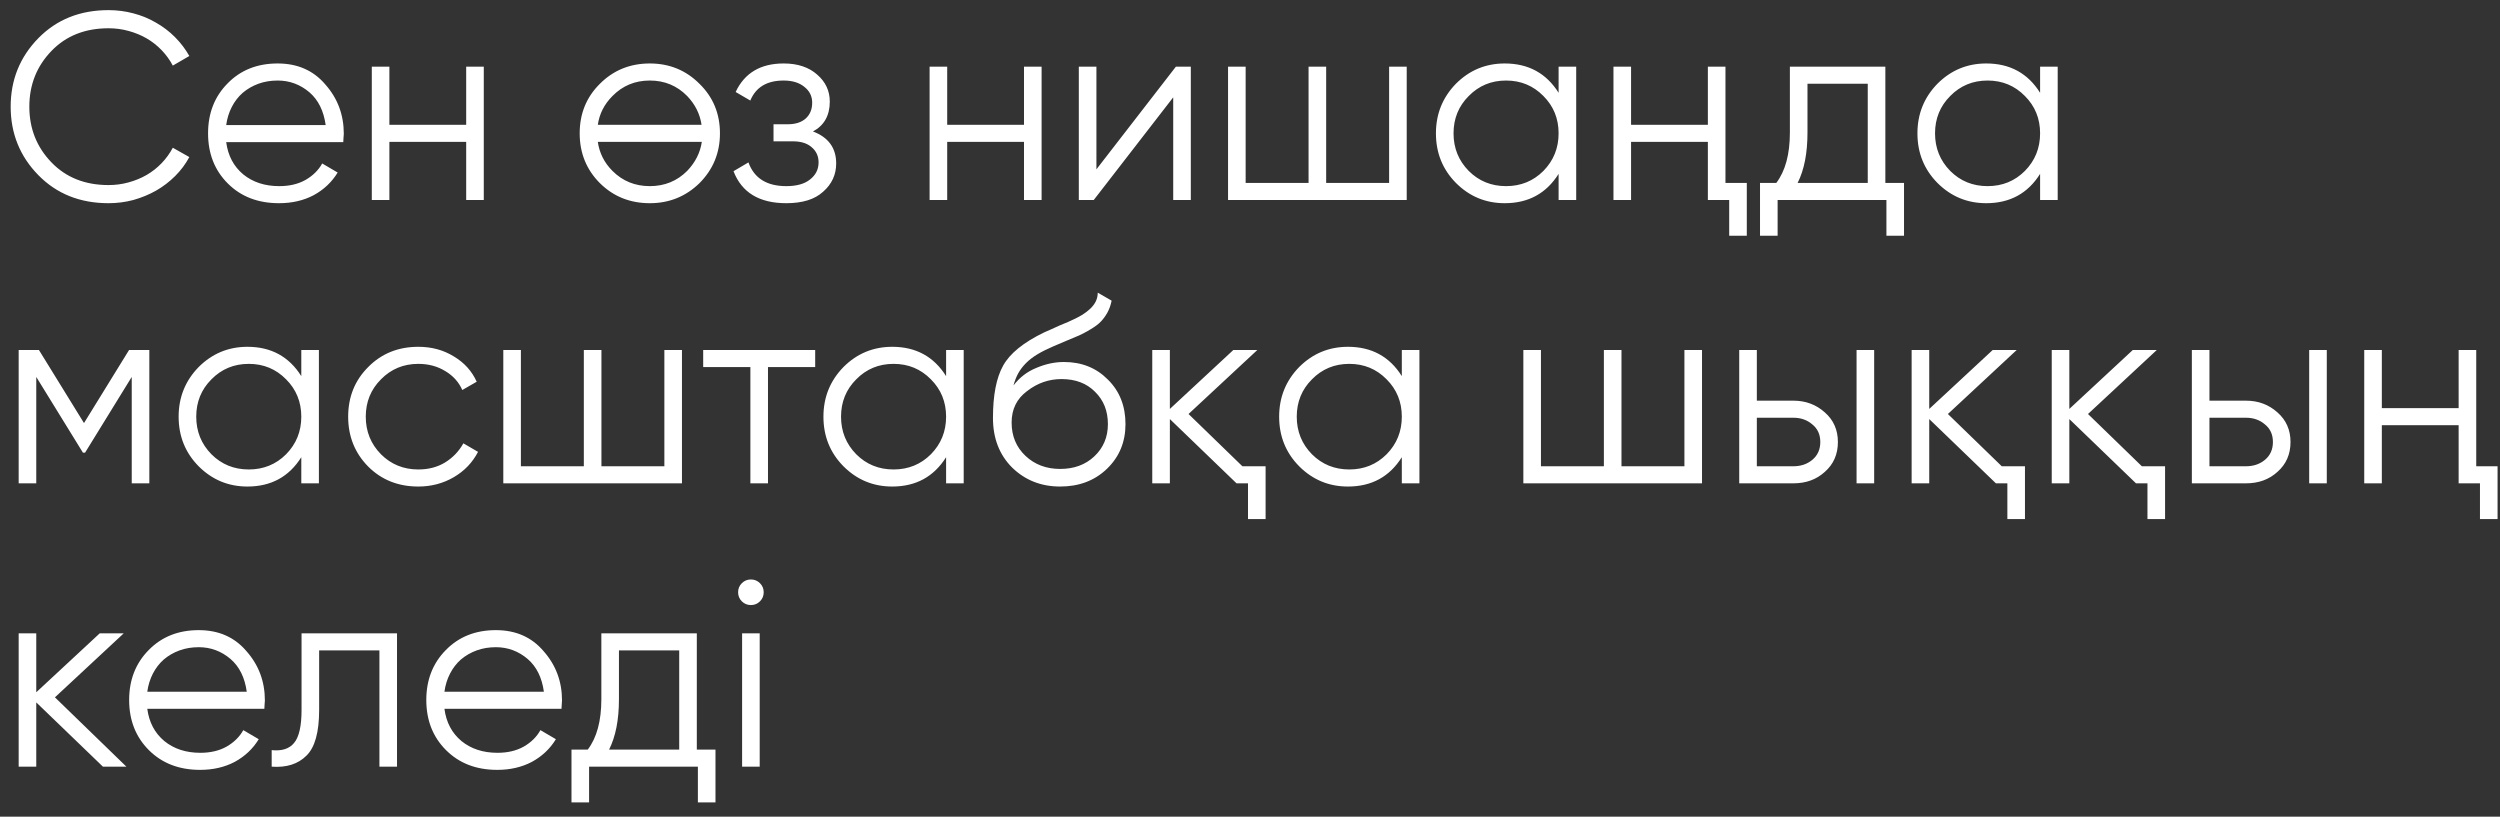<?xml version="1.0" encoding="UTF-8"?> <svg xmlns="http://www.w3.org/2000/svg" width="150" height="49" viewBox="0 0 150 49" fill="none"><rect x="0" y="0" width="150" height="49" fill="#333333" stroke="none"/> <path d="M6.512 12.192C4.805 12.192 3.403 11.632 2.304 10.512C1.195 9.381 0.64 8.011 0.64 6.4C0.64 4.789 1.195 3.419 2.304 2.288C3.403 1.168 4.805 0.608 6.512 0.608C7.024 0.608 7.52 0.672 8 0.8C8.491 0.928 8.944 1.115 9.36 1.36C9.776 1.595 10.155 1.883 10.496 2.224C10.837 2.565 11.125 2.944 11.36 3.36L10.368 3.936C10.187 3.595 9.963 3.285 9.696 3.008C9.429 2.731 9.131 2.496 8.8 2.304C8.469 2.112 8.107 1.963 7.712 1.856C7.328 1.749 6.928 1.696 6.512 1.696C5.104 1.696 3.963 2.149 3.088 3.056C2.203 3.973 1.76 5.088 1.76 6.4C1.76 7.712 2.203 8.827 3.088 9.744C3.963 10.651 5.104 11.104 6.512 11.104C6.928 11.104 7.328 11.051 7.712 10.944C8.107 10.837 8.469 10.688 8.8 10.496C9.131 10.304 9.429 10.069 9.696 9.792C9.963 9.515 10.187 9.205 10.368 8.864L11.36 9.424C11.136 9.84 10.853 10.219 10.512 10.56C10.171 10.901 9.787 11.195 9.36 11.44C8.944 11.675 8.491 11.861 8 12C7.52 12.128 7.024 12.192 6.512 12.192ZM16.66 3.808C17.854 3.808 18.809 4.229 19.524 5.072C20.26 5.904 20.628 6.891 20.628 8.032C20.628 8.085 20.622 8.155 20.612 8.24C20.612 8.325 20.606 8.421 20.596 8.528H13.572C13.678 9.339 14.02 9.984 14.596 10.464C15.172 10.933 15.892 11.168 16.756 11.168C17.364 11.168 17.886 11.045 18.324 10.8C18.772 10.544 19.108 10.213 19.332 9.808L20.26 10.352C19.908 10.928 19.428 11.381 18.82 11.712C18.212 12.032 17.518 12.192 16.74 12.192C15.481 12.192 14.457 11.797 13.668 11.008C12.878 10.219 12.484 9.216 12.484 8C12.484 6.795 12.873 5.797 13.652 5.008C14.43 4.208 15.433 3.808 16.66 3.808ZM16.66 4.832C16.244 4.832 15.86 4.896 15.508 5.024C15.156 5.152 14.841 5.333 14.564 5.568C14.297 5.803 14.078 6.085 13.908 6.416C13.737 6.747 13.625 7.109 13.572 7.504H19.54C19.422 6.651 19.097 5.995 18.564 5.536C18.009 5.067 17.374 4.832 16.66 4.832ZM27.971 4H29.027V12H27.971V8.512H23.363V12H22.308V4H23.363V7.488H27.971V4ZM41.965 10.992C41.143 11.792 40.151 12.192 38.989 12.192C37.805 12.192 36.807 11.792 35.997 10.992C35.186 10.181 34.781 9.184 34.781 8C34.781 6.816 35.186 5.824 35.997 5.024C36.807 4.213 37.805 3.808 38.989 3.808C40.162 3.808 41.154 4.213 41.965 5.024C42.786 5.824 43.197 6.816 43.197 8C43.197 9.173 42.786 10.171 41.965 10.992ZM36.749 10.256C37.357 10.864 38.103 11.168 38.989 11.168C39.874 11.168 40.621 10.864 41.229 10.256C41.719 9.744 42.013 9.163 42.109 8.512H35.869C35.965 9.184 36.258 9.765 36.749 10.256ZM36.749 5.76C36.258 6.251 35.965 6.827 35.869 7.488H42.093C41.997 6.837 41.709 6.261 41.229 5.76C40.621 5.141 39.874 4.832 38.989 4.832C38.103 4.832 37.357 5.141 36.749 5.76ZM48.779 7.888C49.707 8.24 50.171 8.88 50.171 9.808C50.171 10.48 49.91 11.045 49.387 11.504C48.886 11.963 48.15 12.192 47.179 12.192C45.558 12.192 44.502 11.552 44.011 10.272L44.907 9.744C45.249 10.693 46.006 11.168 47.179 11.168C47.798 11.168 48.273 11.035 48.603 10.768C48.945 10.501 49.115 10.16 49.115 9.744C49.115 9.371 48.977 9.067 48.699 8.832C48.433 8.597 48.059 8.48 47.579 8.48H46.411V7.456H47.259C47.718 7.456 48.075 7.344 48.331 7.12C48.598 6.885 48.731 6.565 48.731 6.16C48.731 5.776 48.577 5.461 48.267 5.216C47.958 4.96 47.542 4.832 47.019 4.832C46.017 4.832 45.35 5.232 45.019 6.032L44.139 5.52C44.673 4.379 45.633 3.808 47.019 3.808C47.862 3.808 48.534 4.032 49.035 4.48C49.537 4.917 49.787 5.456 49.787 6.096C49.787 6.928 49.451 7.525 48.779 7.888ZM61.44 4H62.496V12H61.44V8.512H56.832V12H55.776V4H56.832V7.488H61.44V4ZM70.553 4H71.449V12H70.393V5.84L65.625 12H64.729V4H65.785V10.16L70.553 4ZM83.347 4H84.403V12H73.683V4H74.739V10.976H78.514V4H79.57V10.976H83.347V4ZM93.516 4H94.572V12H93.516V10.432C92.78 11.605 91.702 12.192 90.284 12.192C89.142 12.192 88.166 11.787 87.356 10.976C86.556 10.165 86.156 9.173 86.156 8C86.156 6.837 86.556 5.845 87.356 5.024C88.166 4.213 89.142 3.808 90.284 3.808C91.702 3.808 92.78 4.395 93.516 5.568V4ZM88.124 10.256C88.732 10.864 89.478 11.168 90.364 11.168C91.249 11.168 91.996 10.864 92.604 10.256C93.212 9.637 93.516 8.885 93.516 8C93.516 7.115 93.212 6.368 92.604 5.76C91.996 5.141 91.249 4.832 90.364 4.832C89.478 4.832 88.732 5.141 88.124 5.76C87.516 6.368 87.212 7.115 87.212 8C87.212 8.885 87.516 9.637 88.124 10.256ZM102.472 4H103.528V10.976H104.808V14.144H103.752V12H102.472V8.512H97.864V12H96.808V4H97.864V7.488H102.472V4ZM113.121 10.976H114.241V14.144H113.185V12H106.657V14.144H105.601V10.976H106.577C107.121 10.261 107.393 9.253 107.393 7.952V4H113.121V10.976ZM112.065 10.976V5.024H108.449V7.952C108.449 9.189 108.252 10.197 107.857 10.976H112.065ZM122.406 4H123.462V12H122.406V10.432C121.67 11.605 120.593 12.192 119.174 12.192C118.033 12.192 117.057 11.787 116.246 10.976C115.446 10.165 115.046 9.173 115.046 8C115.046 6.837 115.446 5.845 116.246 5.024C117.057 4.213 118.033 3.808 119.174 3.808C120.593 3.808 121.67 4.395 122.406 5.568V4ZM117.014 10.256C117.622 10.864 118.369 11.168 119.254 11.168C120.14 11.168 120.886 10.864 121.494 10.256C122.102 9.637 122.406 8.885 122.406 8C122.406 7.115 122.102 6.368 121.494 5.76C120.886 5.141 120.14 4.832 119.254 4.832C118.369 4.832 117.622 5.141 117.014 5.76C116.406 6.368 116.102 7.115 116.102 8C116.102 8.885 116.406 9.637 117.014 10.256ZM8.96 21V29H7.904V22.616L5.104 27.16H4.976L2.176 22.616V29H1.12V21H2.336L5.04 25.384L7.744 21H8.96ZM18.078 21H19.134V29H18.078V27.432C17.342 28.605 16.265 29.192 14.846 29.192C13.705 29.192 12.729 28.787 11.918 27.976C11.118 27.165 10.718 26.173 10.718 25C10.718 23.837 11.118 22.845 11.918 22.024C12.729 21.213 13.705 20.808 14.846 20.808C16.265 20.808 17.342 21.395 18.078 22.568V21ZM12.686 27.256C13.294 27.864 14.041 28.168 14.926 28.168C15.812 28.168 16.558 27.864 17.166 27.256C17.774 26.637 18.078 25.885 18.078 25C18.078 24.115 17.774 23.368 17.166 22.76C16.558 22.141 15.812 21.832 14.926 21.832C14.041 21.832 13.294 22.141 12.686 22.76C12.078 23.368 11.774 24.115 11.774 25C11.774 25.885 12.078 26.637 12.686 27.256ZM25.098 29.192C23.893 29.192 22.89 28.792 22.09 27.992C21.29 27.181 20.89 26.184 20.89 25C20.89 23.816 21.29 22.824 22.09 22.024C22.89 21.213 23.893 20.808 25.098 20.808C25.898 20.808 26.607 21 27.226 21.384C27.855 21.757 28.314 22.264 28.602 22.904L27.738 23.4C27.525 22.92 27.183 22.541 26.714 22.264C26.245 21.976 25.706 21.832 25.098 21.832C24.213 21.832 23.466 22.141 22.858 22.76C22.25 23.368 21.946 24.115 21.946 25C21.946 25.885 22.25 26.637 22.858 27.256C23.466 27.864 24.213 28.168 25.098 28.168C25.706 28.168 26.239 28.029 26.698 27.752C27.167 27.464 27.535 27.08 27.802 26.6L28.682 27.112C28.351 27.752 27.866 28.259 27.226 28.632C26.586 29.005 25.877 29.192 25.098 29.192ZM39.862 21H40.918V29H30.198V21H31.254V27.976H35.03V21H36.086V27.976H39.862V21ZM48.911 21V22.024H46.079V29H45.023V22.024H42.191V21H48.911ZM56.766 21H57.822V29H56.766V27.432C56.03 28.605 54.952 29.192 53.534 29.192C52.392 29.192 51.416 28.787 50.606 27.976C49.806 27.165 49.406 26.173 49.406 25C49.406 23.837 49.806 22.845 50.606 22.024C51.416 21.213 52.392 20.808 53.534 20.808C54.952 20.808 56.03 21.395 56.766 22.568V21ZM51.374 27.256C51.982 27.864 52.728 28.168 53.614 28.168C54.499 28.168 55.246 27.864 55.854 27.256C56.462 26.637 56.766 25.885 56.766 25C56.766 24.115 56.462 23.368 55.854 22.76C55.246 22.141 54.499 21.832 53.614 21.832C52.728 21.832 51.982 22.141 51.374 22.76C50.766 23.368 50.462 24.115 50.462 25C50.462 25.885 50.766 26.637 51.374 27.256ZM63.609 29.192C62.468 29.192 61.508 28.813 60.73 28.056C59.962 27.288 59.578 26.296 59.578 25.08C59.578 23.715 59.78 22.669 60.185 21.944C60.591 21.208 61.412 20.541 62.65 19.944C62.767 19.891 62.9 19.832 63.05 19.768C63.209 19.693 63.386 19.613 63.578 19.528C63.951 19.379 64.244 19.251 64.457 19.144C64.618 19.069 64.778 18.984 64.938 18.888C65.108 18.781 65.263 18.664 65.401 18.536C65.54 18.408 65.652 18.264 65.737 18.104C65.823 17.933 65.865 17.752 65.865 17.56L66.698 18.04C66.644 18.307 66.559 18.547 66.442 18.76C66.314 18.984 66.18 19.165 66.041 19.304C65.913 19.443 65.706 19.597 65.418 19.768C65.279 19.853 65.156 19.923 65.049 19.976C64.943 20.029 64.847 20.077 64.761 20.12L63.962 20.456L63.209 20.776C62.836 20.936 62.516 21.096 62.249 21.256C61.983 21.416 61.754 21.592 61.562 21.784C61.38 21.965 61.225 22.168 61.097 22.392C60.98 22.605 60.884 22.851 60.809 23.128C61.172 22.648 61.631 22.296 62.185 22.072C62.74 21.837 63.289 21.72 63.834 21.72C64.9 21.72 65.78 22.072 66.474 22.776C67.177 23.469 67.529 24.36 67.529 25.448C67.529 26.525 67.156 27.421 66.409 28.136C65.674 28.84 64.74 29.192 63.609 29.192ZM63.609 28.136C64.442 28.136 65.124 27.885 65.657 27.384C66.201 26.872 66.474 26.227 66.474 25.448C66.474 24.659 66.218 24.013 65.706 23.512C65.204 23 64.532 22.744 63.69 22.744C62.932 22.744 62.244 22.984 61.626 23.464C61.007 23.923 60.697 24.552 60.697 25.352C60.697 26.163 60.975 26.829 61.529 27.352C62.084 27.875 62.778 28.136 63.609 28.136ZM74.544 27.976H75.936V31.144H74.88V29H74.192L70.192 25.144V29H69.136V21H70.192V24.536L74 21H75.44L71.312 24.84L74.544 27.976ZM84.109 21H85.165V29H84.109V27.432C83.373 28.605 82.296 29.192 80.877 29.192C79.736 29.192 78.76 28.787 77.949 27.976C77.149 27.165 76.749 26.173 76.749 25C76.749 23.837 77.149 22.845 77.949 22.024C78.76 21.213 79.736 20.808 80.877 20.808C82.296 20.808 83.373 21.395 84.109 22.568V21ZM78.717 27.256C79.325 27.864 80.072 28.168 80.957 28.168C81.843 28.168 82.589 27.864 83.197 27.256C83.805 26.637 84.109 25.885 84.109 25C84.109 24.115 83.805 23.368 83.197 22.76C82.589 22.141 81.843 21.832 80.957 21.832C80.072 21.832 79.325 22.141 78.717 22.76C78.109 23.368 77.805 24.115 77.805 25C77.805 25.885 78.109 26.637 78.717 27.256ZM101.065 21H102.121V29H91.401V21H92.457V27.976H96.233V21H97.289V27.976H101.065V21ZM107.602 24.04C108.338 24.04 108.968 24.275 109.49 24.744C110.013 25.203 110.274 25.795 110.274 26.52C110.274 27.256 110.013 27.853 109.49 28.312C108.989 28.771 108.36 29 107.602 29H104.354V21H105.41V24.04H107.602ZM111.394 21H112.45V29H111.394V21ZM107.602 27.976C108.05 27.976 108.429 27.848 108.738 27.592C109.058 27.325 109.218 26.968 109.218 26.52C109.218 26.072 109.058 25.72 108.738 25.464C108.429 25.197 108.05 25.064 107.602 25.064H105.41V27.976H107.602ZM120.106 27.976H121.498V31.144H120.442V29H119.754L115.754 25.144V29H114.698V21H115.754V24.536L119.562 21H121.002L116.874 24.84L120.106 27.976ZM128.512 27.976H129.904V31.144H128.848V29H128.16L124.16 25.144V29H123.104V21H124.16V24.536L127.968 21H129.408L125.28 24.84L128.512 27.976ZM134.759 24.04C135.495 24.04 136.124 24.275 136.647 24.744C137.169 25.203 137.431 25.795 137.431 26.52C137.431 27.256 137.169 27.853 136.647 28.312C136.145 28.771 135.516 29 134.759 29H131.511V21H132.567V24.04H134.759ZM138.551 21H139.607V29H138.551V21ZM134.759 27.976C135.207 27.976 135.585 27.848 135.895 27.592C136.215 27.325 136.375 26.968 136.375 26.52C136.375 26.072 136.215 25.72 135.895 25.464C135.585 25.197 135.207 25.064 134.759 25.064H132.567V27.976H134.759ZM147.518 21H148.574V27.976H149.854V31.144H148.798V29H147.518V25.512H142.91V29H141.854V21H142.91V24.488H147.518V21ZM7.584 46H6.176L2.176 42.144V46H1.12V38H2.176V41.536L5.984 38H7.424L3.296 41.84L7.584 46ZM11.925 37.808C13.12 37.808 14.075 38.229 14.789 39.072C15.525 39.904 15.893 40.891 15.893 42.032C15.893 42.085 15.888 42.155 15.877 42.24C15.877 42.325 15.872 42.421 15.861 42.528H8.837C8.944 43.339 9.285 43.984 9.861 44.464C10.437 44.933 11.157 45.168 12.021 45.168C12.629 45.168 13.152 45.045 13.589 44.8C14.037 44.544 14.373 44.213 14.597 43.808L15.525 44.352C15.173 44.928 14.693 45.381 14.085 45.712C13.477 46.032 12.784 46.192 12.005 46.192C10.747 46.192 9.723 45.797 8.933 45.008C8.144 44.219 7.749 43.216 7.749 42C7.749 40.795 8.139 39.797 8.917 39.008C9.696 38.208 10.699 37.808 11.925 37.808ZM11.925 38.832C11.509 38.832 11.125 38.896 10.773 39.024C10.421 39.152 10.107 39.333 9.829 39.568C9.563 39.803 9.344 40.085 9.173 40.416C9.003 40.747 8.891 41.109 8.837 41.504H14.805C14.688 40.651 14.363 39.995 13.829 39.536C13.275 39.067 12.64 38.832 11.925 38.832ZM23.821 38V46H22.765V39.024H19.149V42.592C19.149 43.936 18.893 44.853 18.381 45.344C17.879 45.845 17.186 46.064 16.301 46V45.008C16.909 45.072 17.357 44.928 17.645 44.576C17.943 44.224 18.093 43.563 18.093 42.592V38H23.821ZM29.753 37.808C30.948 37.808 31.903 38.229 32.617 39.072C33.353 39.904 33.721 40.891 33.721 42.032C33.721 42.085 33.716 42.155 33.706 42.24C33.706 42.325 33.7 42.421 33.69 42.528H26.666C26.772 43.339 27.113 43.984 27.689 44.464C28.265 44.933 28.985 45.168 29.849 45.168C30.457 45.168 30.98 45.045 31.418 44.8C31.866 44.544 32.202 44.213 32.425 43.808L33.353 44.352C33.002 44.928 32.522 45.381 31.913 45.712C31.305 46.032 30.612 46.192 29.834 46.192C28.575 46.192 27.551 45.797 26.762 45.008C25.972 44.219 25.578 43.216 25.578 42C25.578 40.795 25.967 39.797 26.745 39.008C27.524 38.208 28.527 37.808 29.753 37.808ZM29.753 38.832C29.337 38.832 28.953 38.896 28.602 39.024C28.25 39.152 27.935 39.333 27.657 39.568C27.391 39.803 27.172 40.085 27.002 40.416C26.831 40.747 26.719 41.109 26.666 41.504H32.633C32.516 40.651 32.191 39.995 31.657 39.536C31.103 39.067 30.468 38.832 29.753 38.832ZM41.809 44.976H42.929V48.144H41.873V46H35.345V48.144H34.289V44.976H35.265C35.809 44.261 36.081 43.253 36.081 41.952V38H41.809V44.976ZM40.753 44.976V39.024H37.137V41.952C37.137 43.189 36.939 44.197 36.545 44.976H40.753ZM45.598 36.08C45.449 36.229 45.268 36.304 45.054 36.304C44.841 36.304 44.66 36.229 44.51 36.08C44.361 35.931 44.286 35.749 44.286 35.536C44.286 35.323 44.361 35.141 44.51 34.992C44.66 34.843 44.841 34.768 45.054 34.768C45.268 34.768 45.449 34.843 45.598 34.992C45.748 35.141 45.822 35.323 45.822 35.536C45.822 35.749 45.748 35.931 45.598 36.08ZM44.526 46V38H45.582V46H44.526Z" fill="white"></path> </svg> 